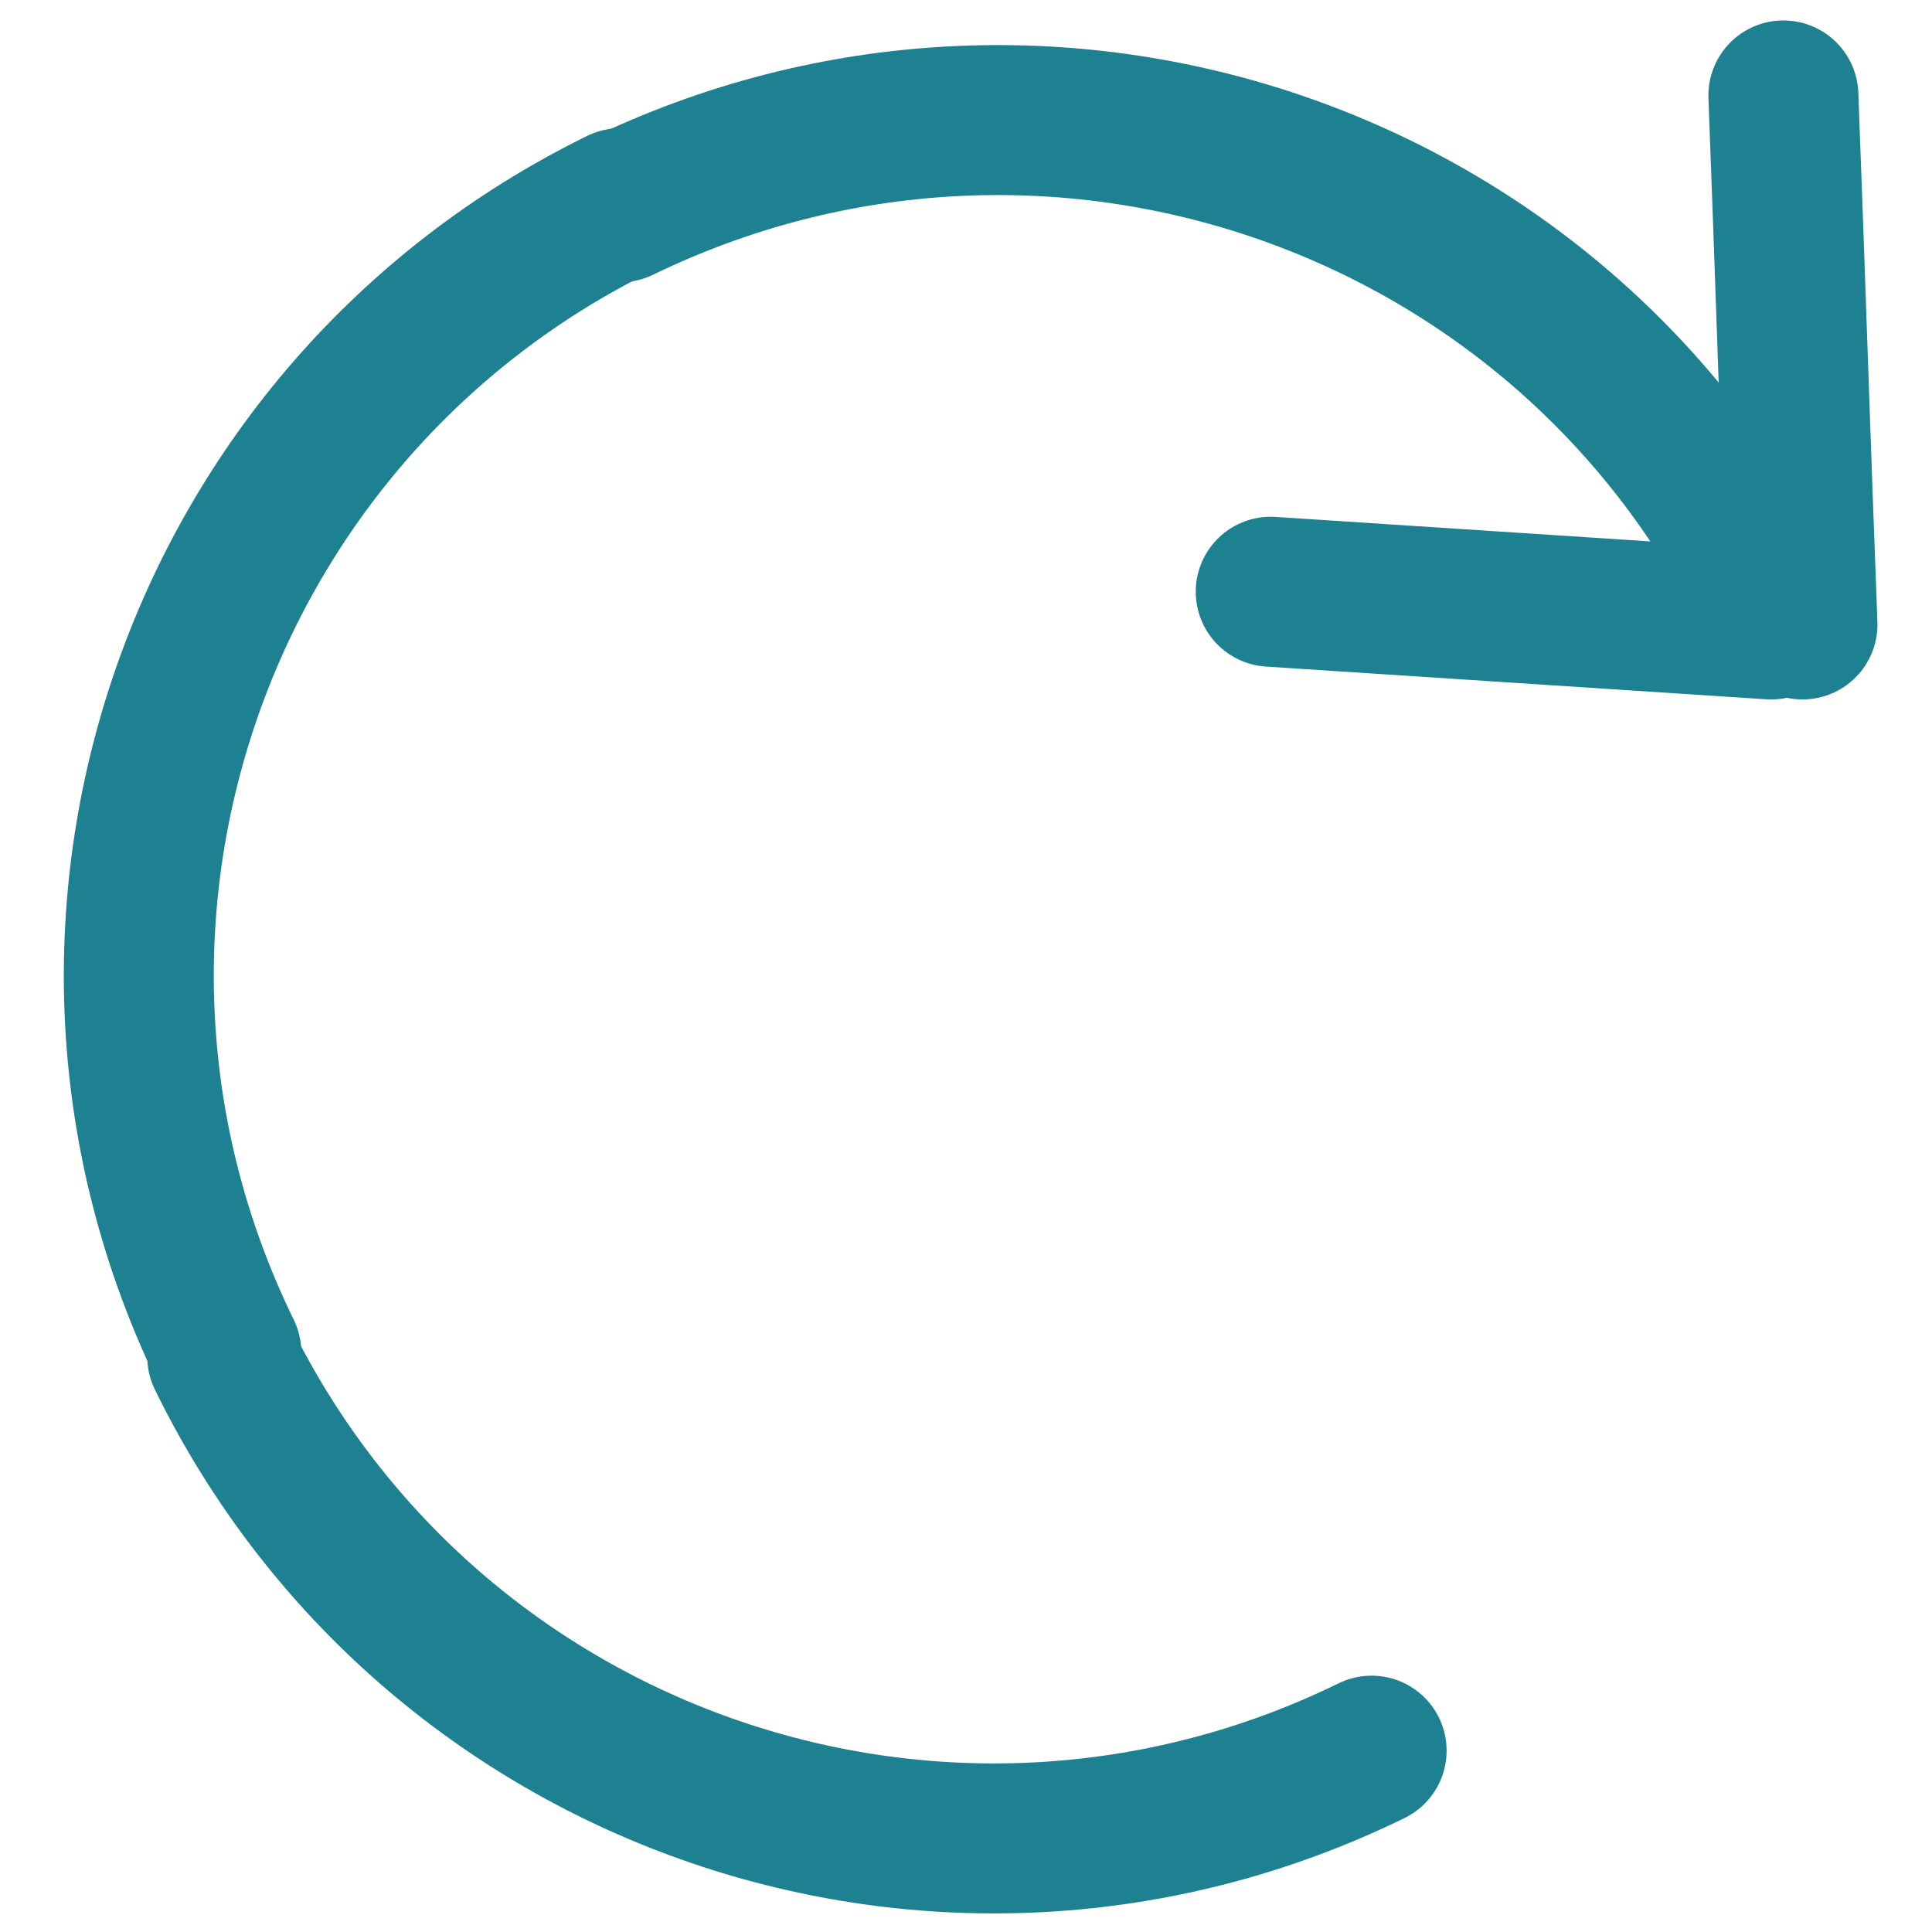 <?xml version="1.0" encoding="UTF-8"?>
<svg id="Lag_1" xmlns="http://www.w3.org/2000/svg" version="1.1" viewBox="0 0 141.7 141.7">
  <!-- Generator: Adobe Illustrator 29.3.1, SVG Export Plug-In . SVG Version: 2.1.0 Build 151)  -->
  <defs>
    <style>
      .st0 {
        fill: none;
        stroke: #1d8191;
        stroke-linecap: round;
        stroke-linejoin: round;
        stroke-width: 11px;
      }
    </style>
  </defs>
  <path id="Path_9392" class="st0" d="M16.6,99.2C1.3,67.9,14.3,30.2,45.5,14.9"/>
  <path id="Path_93921" class="st0" d="M45.5,15.2C76.8,0,114.6,12.8,129.9,44.1"/>
  <path id="Path_939211" data-name="Path_93921" class="st0" d="M100.6,128.4c-31.3,15.3-69,2.4-84.3-28.9"/>
  <path id="Path_939211" class="st0" d="M132.2,45.8c-.5-12.9-.9-25.8-1.4-38.8"/>
  <path id="Path_939212" class="st0" d="M129.9,45.8l-36.7-2.4"/>
</svg>
